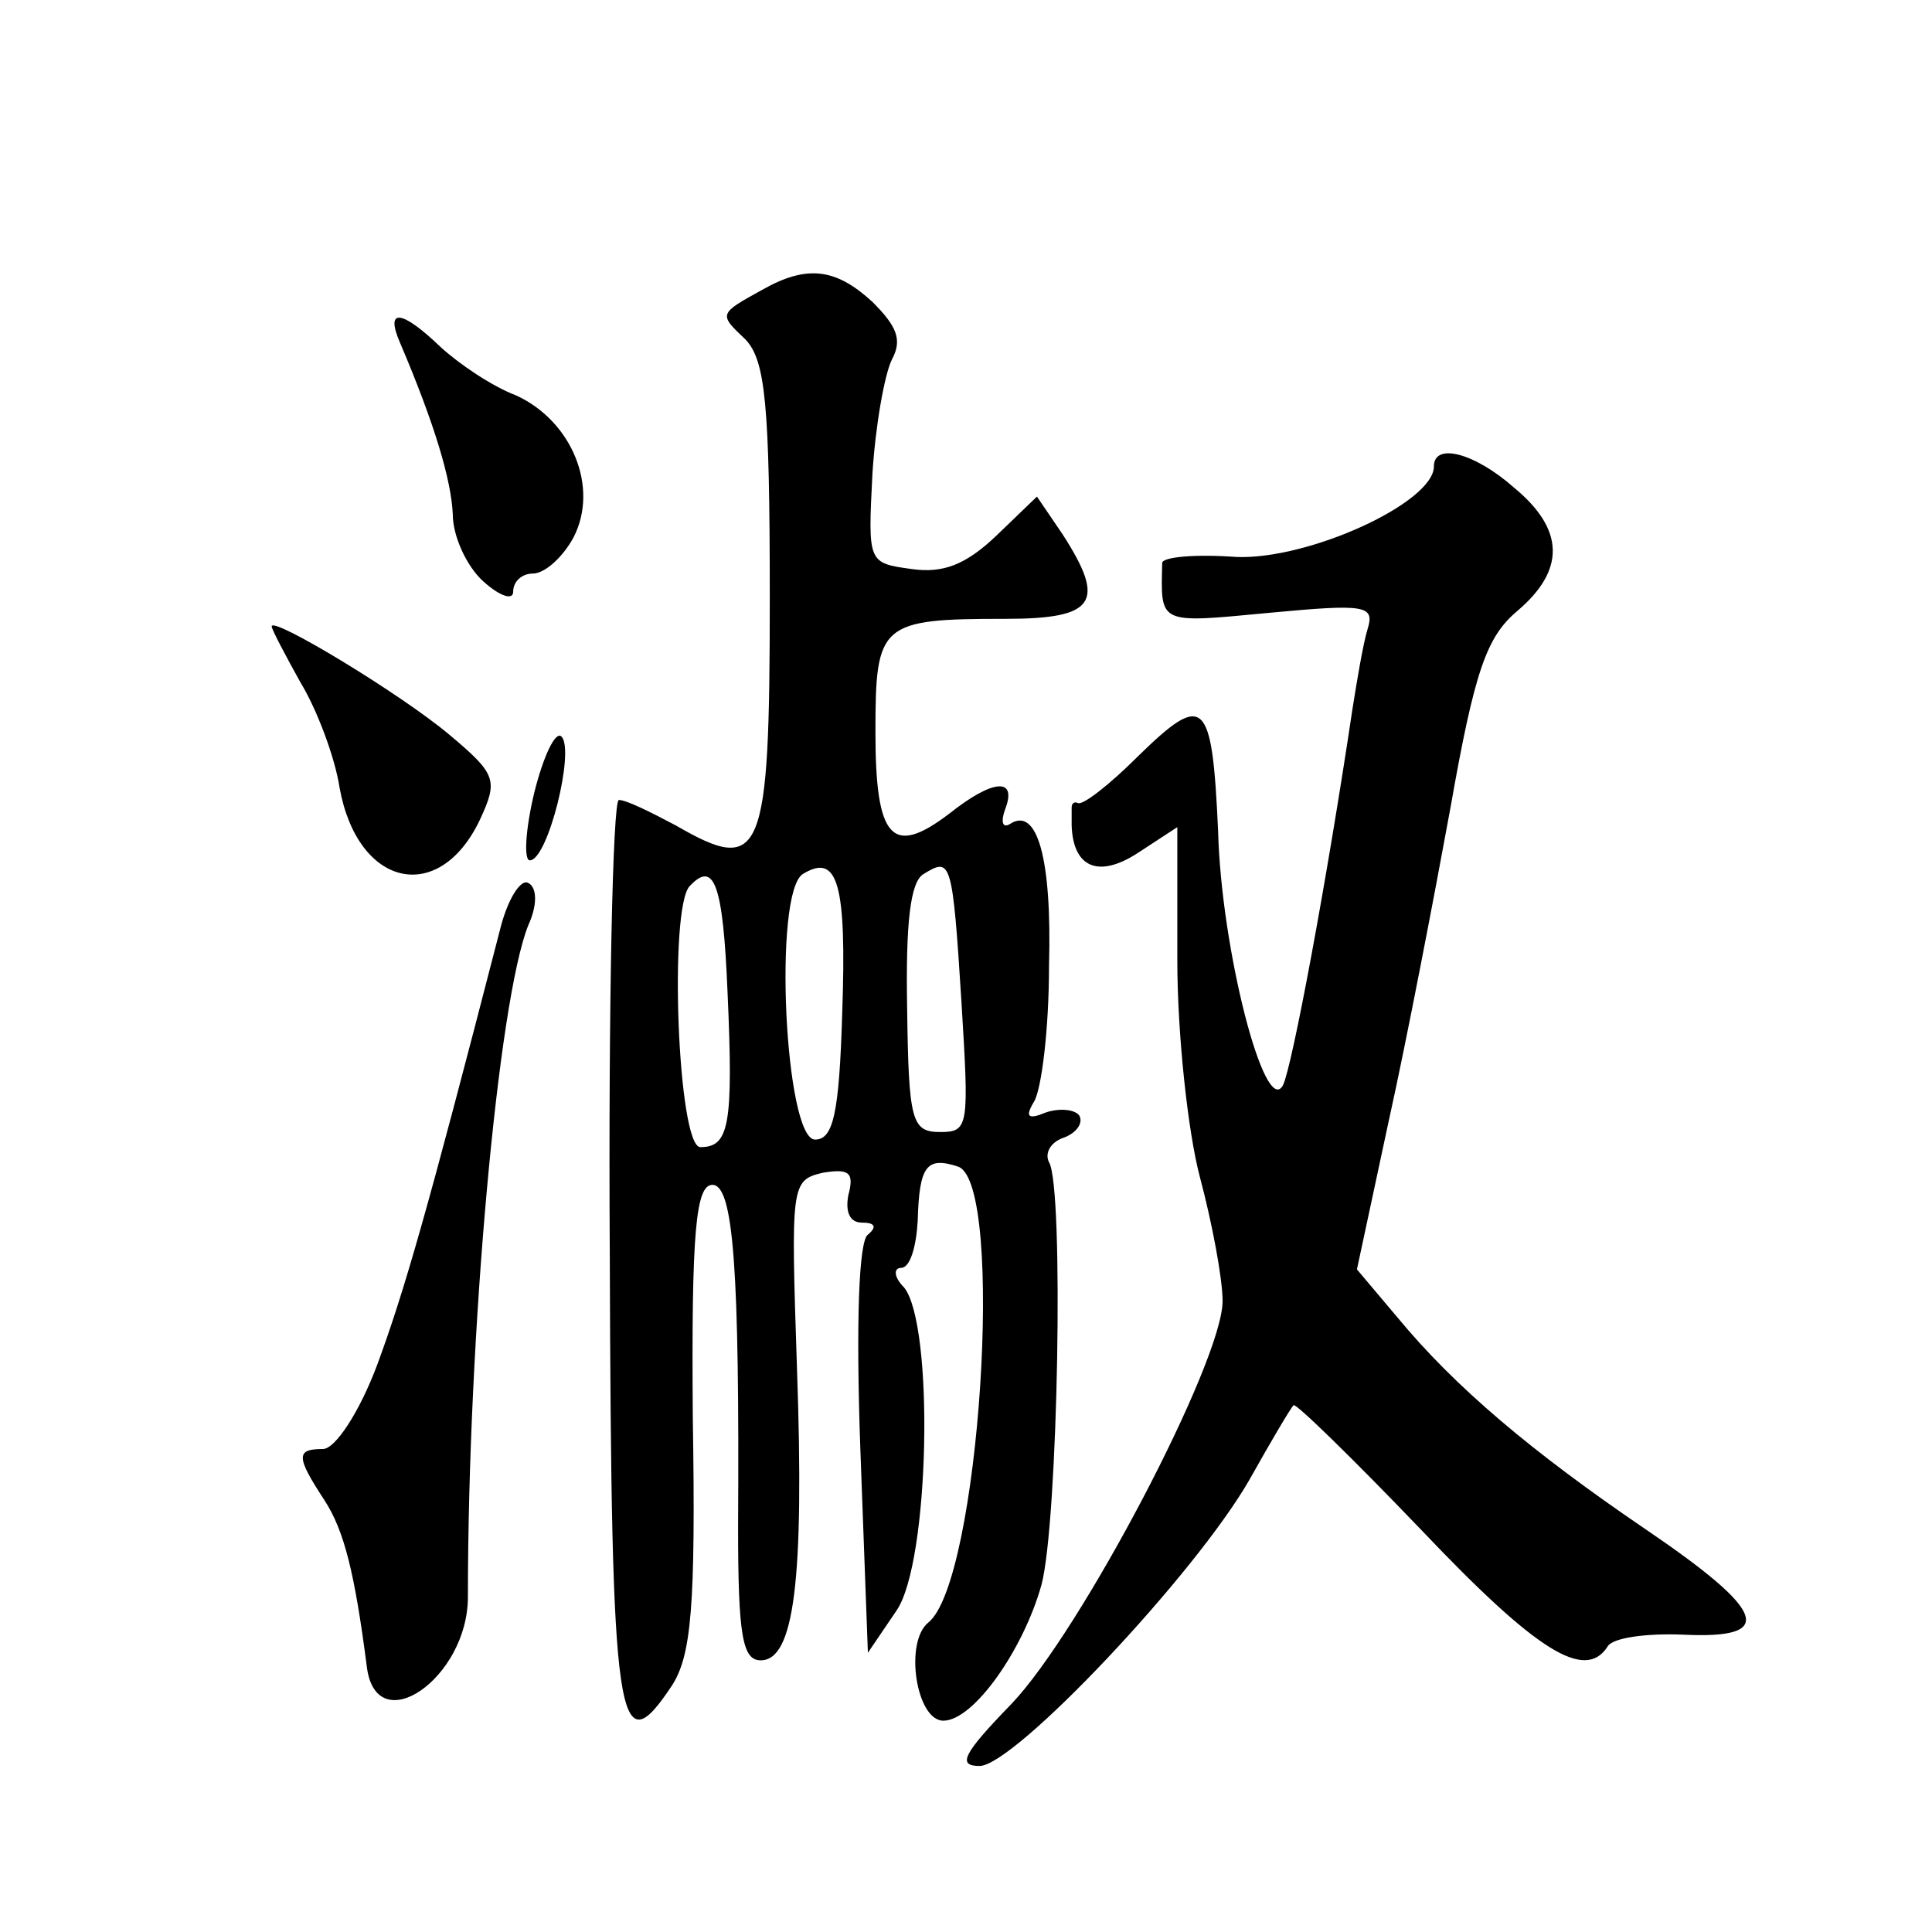 <?xml version="1.0" standalone="no"?>
<!DOCTYPE svg PUBLIC "-//W3C//DTD SVG 20010904//EN"
 "http://www.w3.org/TR/2001/REC-SVG-20010904/DTD/svg10.dtd">
<svg version="1.0" xmlns="http://www.w3.org/2000/svg"
 width="128pt" height="128pt" viewBox="0 0 128 128"
 preserveAspectRatio="xMidYMid meet">
<g transform="translate(0,128) scale(0.1,-0.1)"
fill="#0" stroke="none">
<path d="M505 1088 c-29 -16 -29 -16 -11 -33 13 -14 16 -42 16 -171 0 -172 -5 -184
-62 -151 -17 9 -33 17 -38 17 -4 0 -7 -136 -6 -302 1 -313 5 -339 41 -285 13 20
16 52 14 178 -1 123 2 154 13 154 14 0 18 -56 17 -227 0 -72 3 -88 15 -88 22 0
29 52 24 194 -4 121 -4 124 17 129 18 3 21 0 17 -15 -2 -11 1 -18 9 -18 9 0 10
-3 4 -8 -6 -4 -8 -58 -5 -142 l5 -135 19 28 c22 32 25 189 5 214 -7 7 -7 13 -2
13 6 0 10 14 11 31 1 37 6 43 27 36 31 -12 14 -275 -20 -302 -16 -13 -8 -65 10
-65 20 0 53 47 65 90 11 41 15 264 5 280 -3 6 1 13 9 16 9 3 14 10 11 15 -3 4 -13
5 -22 2 -12 -5 -14 -3 -8 7 5 8 10 48 10 90 2 72 -8 106 -26 94 -5 -3 -6 2 -3 10
8 21 -8 20 -37 -3 -38 -29 -49 -17 -49 54 0 72 3 75 86 75 60 0 67 11 38 56 l-17
25 -27 -26 c-20 -19 -35 -25 -56 -22 -29 4 -29 4 -26 63 2 32 8 66 13 76 7 13 3
22 -13 38 -24 22 -43 25 -73 8z m53 -479 c-2 -67 -6 -84 -18 -84 -20 0 -28 164
-8 176 23 14 29 -6 26 -92z m79 7 c5 -82 5 -86 -14 -86 -19 0 -21 7 -22 82 -1 56
2 84 11 89 18 11 19 10 25 -85z m-155 7 c4 -89 1 -103 -18 -103 -15 0 -21 159 -7
173 16 17 22 2 25 -70z M265 1053 c23 -54 34 -91 35 -114 0 -14 9 -34 20 -44 11
-10 20 -13 20 -7 0 7 6 12 13 12 8 0 20 11 27 24 17 33 -1 77 -38 94 -16 6 -38
21 -50 32 -26 25 -37 26 -27 3z M950 971 c0 -24 -83 -62 -131 -60 -27 2 -49 0 -49
-4 -1 -41 -3 -40 71 -33 64 6 70 5 65 -11 -3 -10 -7 -34 -10 -53 -17 -114 -40 -237
-46 -249 -12 -22 -41 90 -43 169 -4 87 -9 92 -53 49 -19 -19 -37 -33 -40 -31 -2
1 -4 0 -4 -3 0 -3 0 -8 0 -12 1 -28 18 -35 44 -18 l26 17 0 -88 c0 -49 7 -114 15
-144 8 -30 15 -67 15 -82 0 -40 -94 -219 -140 -267 -32 -33 -36 -41 -21 -41 23
0 143 127 179 190 14 25 27 47 29 49 1 2 39 -35 85 -83 76 -80 108 -100 123 -77
3 6 26 9 50 8 62 -3 56 15 -25 70 -75 51 -126 94 -164 140 l-27 32 21 98 c12 54
30 148 41 208 16 91 24 113 44 130 32 27 32 54 -2 82 -26 23 -53 30 -53 14z M180
865 c0 -2 9 -19 19 -37 11 -18 23 -50 26 -70 12 -66 66 -78 93 -21 12 26 11 30
-20 56 -32 27 -118 79 -118 72z M354 755 c-6 -25 -7 -45 -3 -45 12 0 30 73 21 82
-4 4 -12 -13 -18 -37z M331 663 c-48 -186 -63 -238 -81 -287 -12 -32 -28 -56 -36
-56 -18 0 -18 -5 1 -34 13 -20 20 -48 28 -110 6 -50 67 -8 67 46 0 174 20 395 40
445 6 13 6 25 0 28 -5 3 -14 -11 -19 -32z"/>
</g>
</svg>
